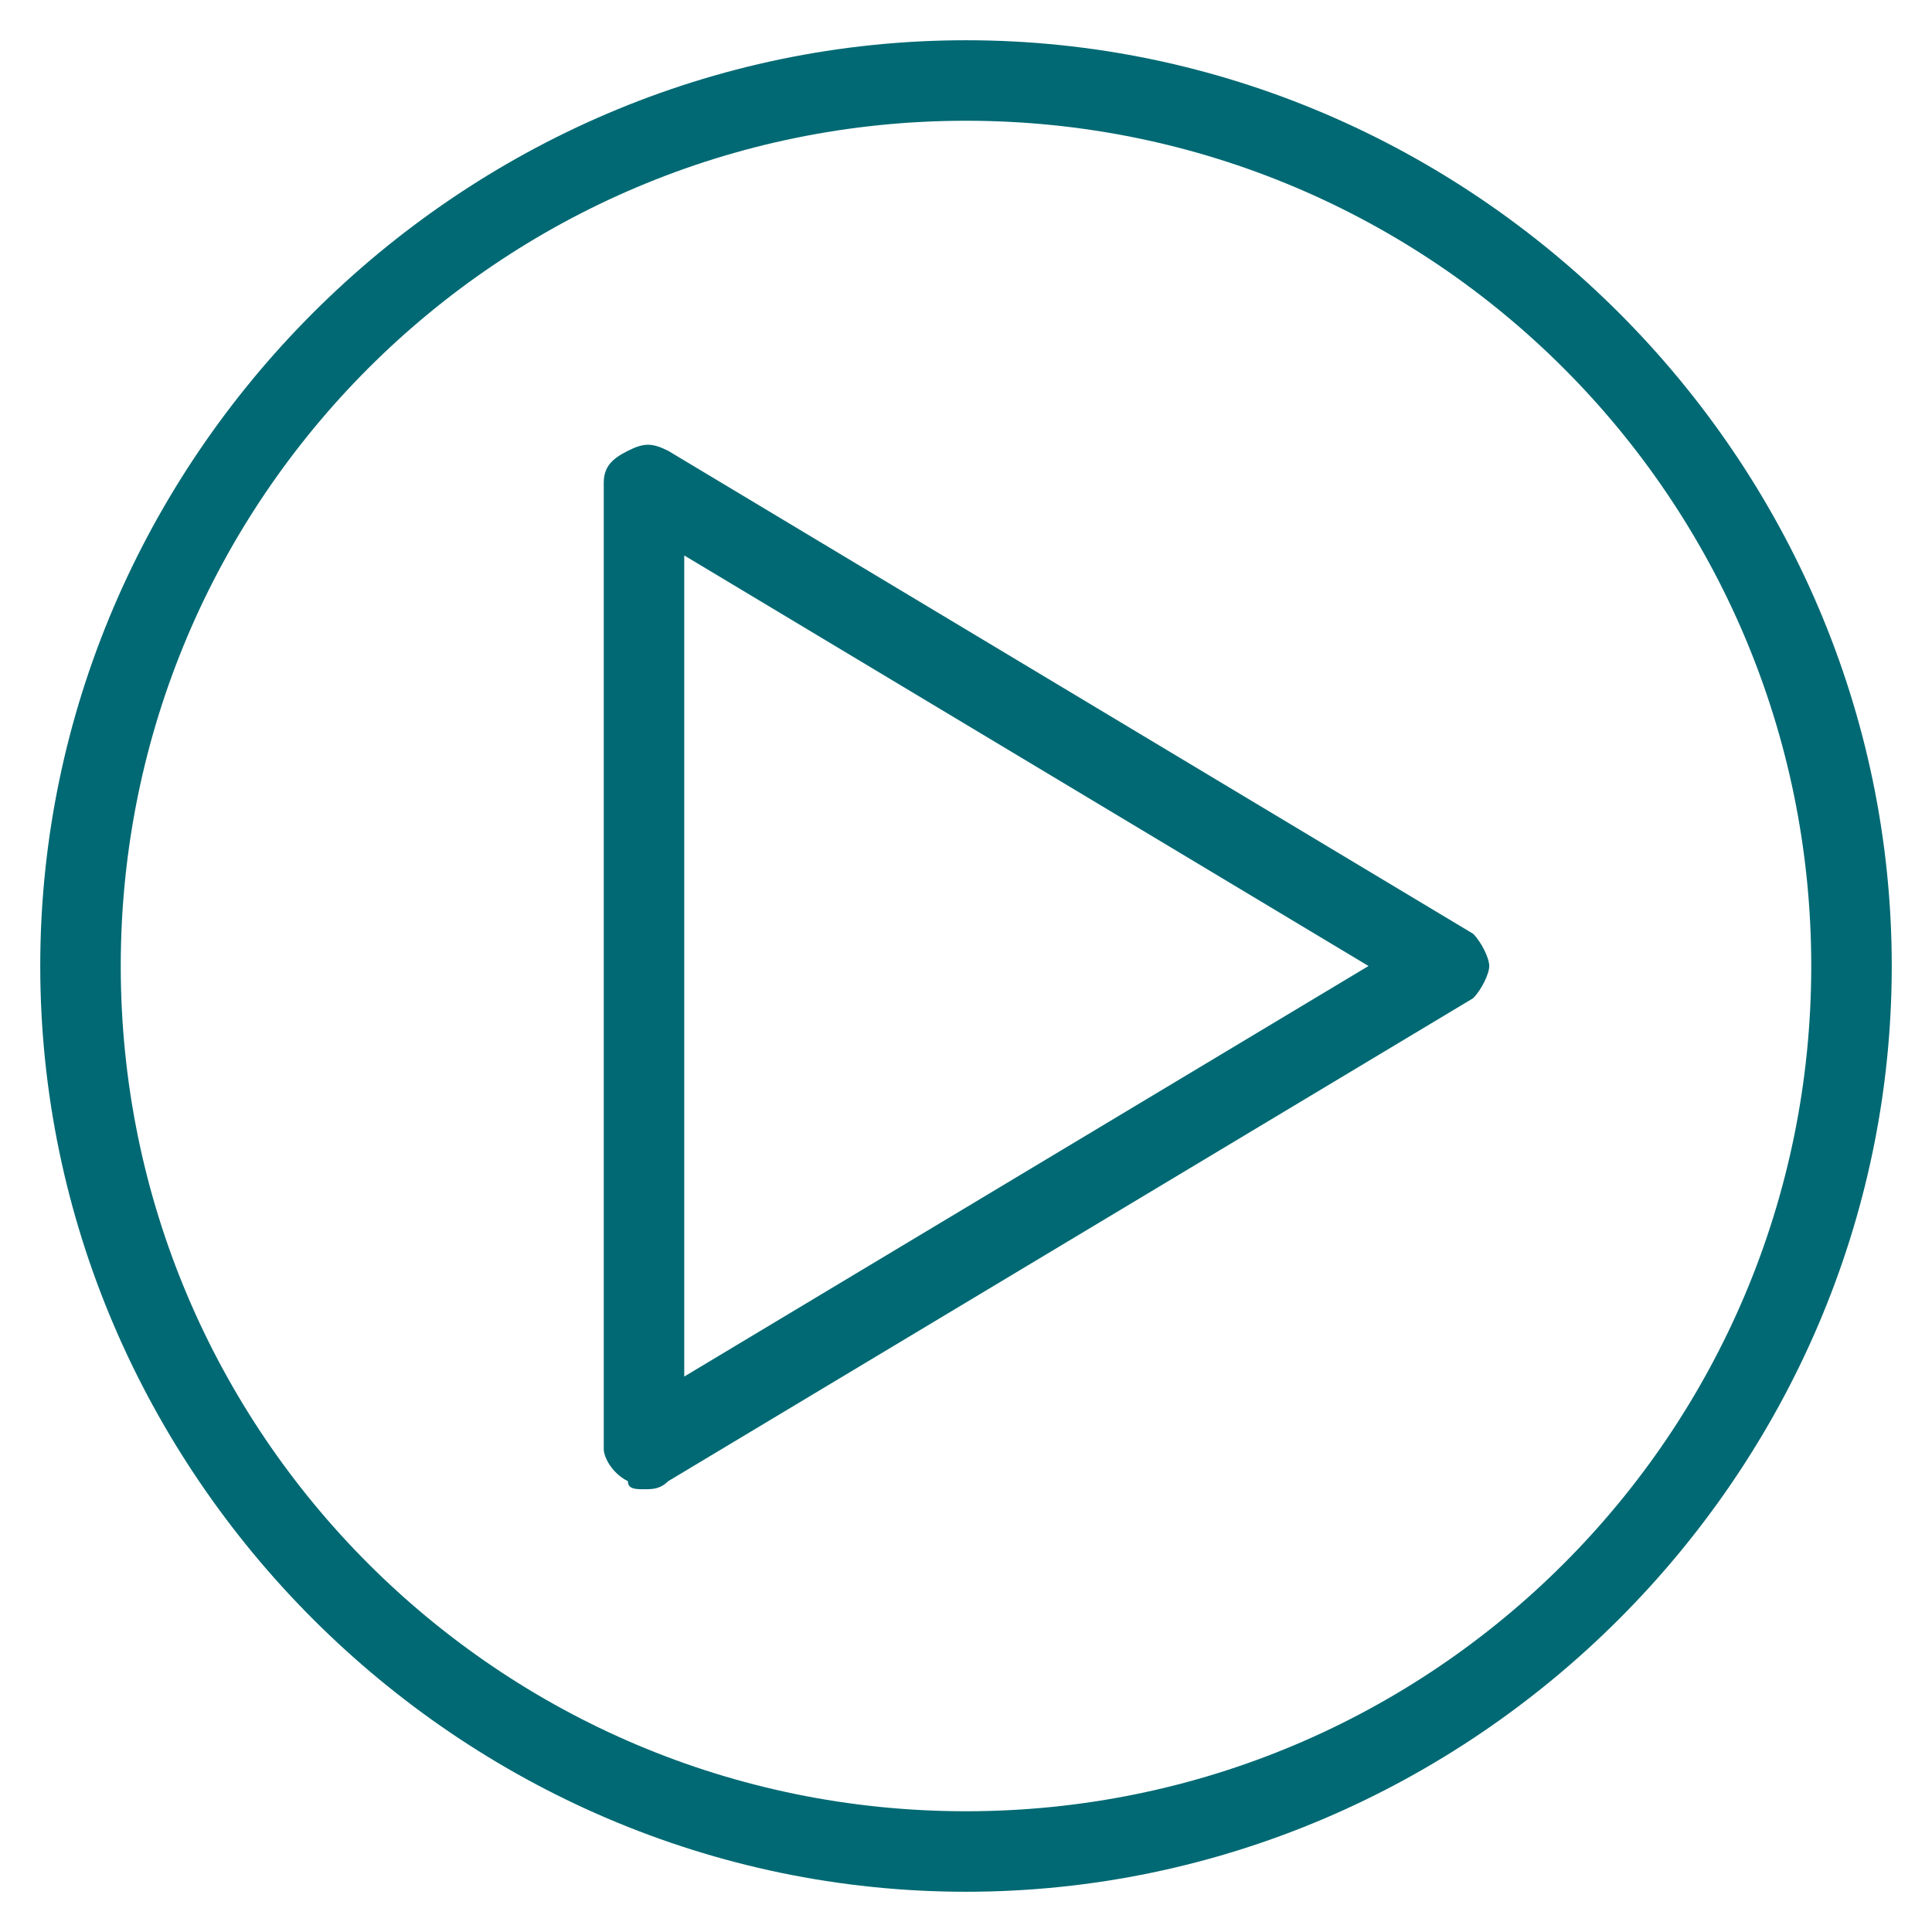 <svg version="1.1" id="Layer_1" xmlns="http://www.w3.org/2000/svg" xmlns:xlink="http://www.w3.org/1999/xlink" x="0px" y="0px" viewBox="0 0 24 24" style="enable-background:new 0 0 24 24;" xml:space="preserve">
<style type="text/css">
	.st0{fill:#006973;}
</style>
<g>
	<g>
		<path class="st0" d="M12,23.5C5.7,23.5,0.5,18.3,0.5,12S5.7,0.5,12,0.5S23.5,5.7,23.5,12S18.3,23.5,12,23.5z M12,1.5    C6.2,1.5,1.5,6.2,1.5,12S6.2,22.5,12,22.5S22.5,17.8,22.5,12S17.8,1.5,12,1.5z" fill="#000000"/>
	</g>
	<g>
		<path class="st0" d="M8,18.5c-0.1,0-0.2,0-0.2-0.1c-0.2-0.1-0.3-0.3-0.3-0.4V6c0-0.2,0.1-0.3,0.3-0.4c0.2-0.1,0.3-0.1,0.5,0l10,6    c0.1,0.1,0.2,0.3,0.2,0.4s-0.1,0.3-0.2,0.4l-10,6C8.2,18.5,8.1,18.5,8,18.5z M8.5,6.9v10.2L17,12L8.5,6.9z" fill="#000000"/>
	</g>
</g>
</svg>